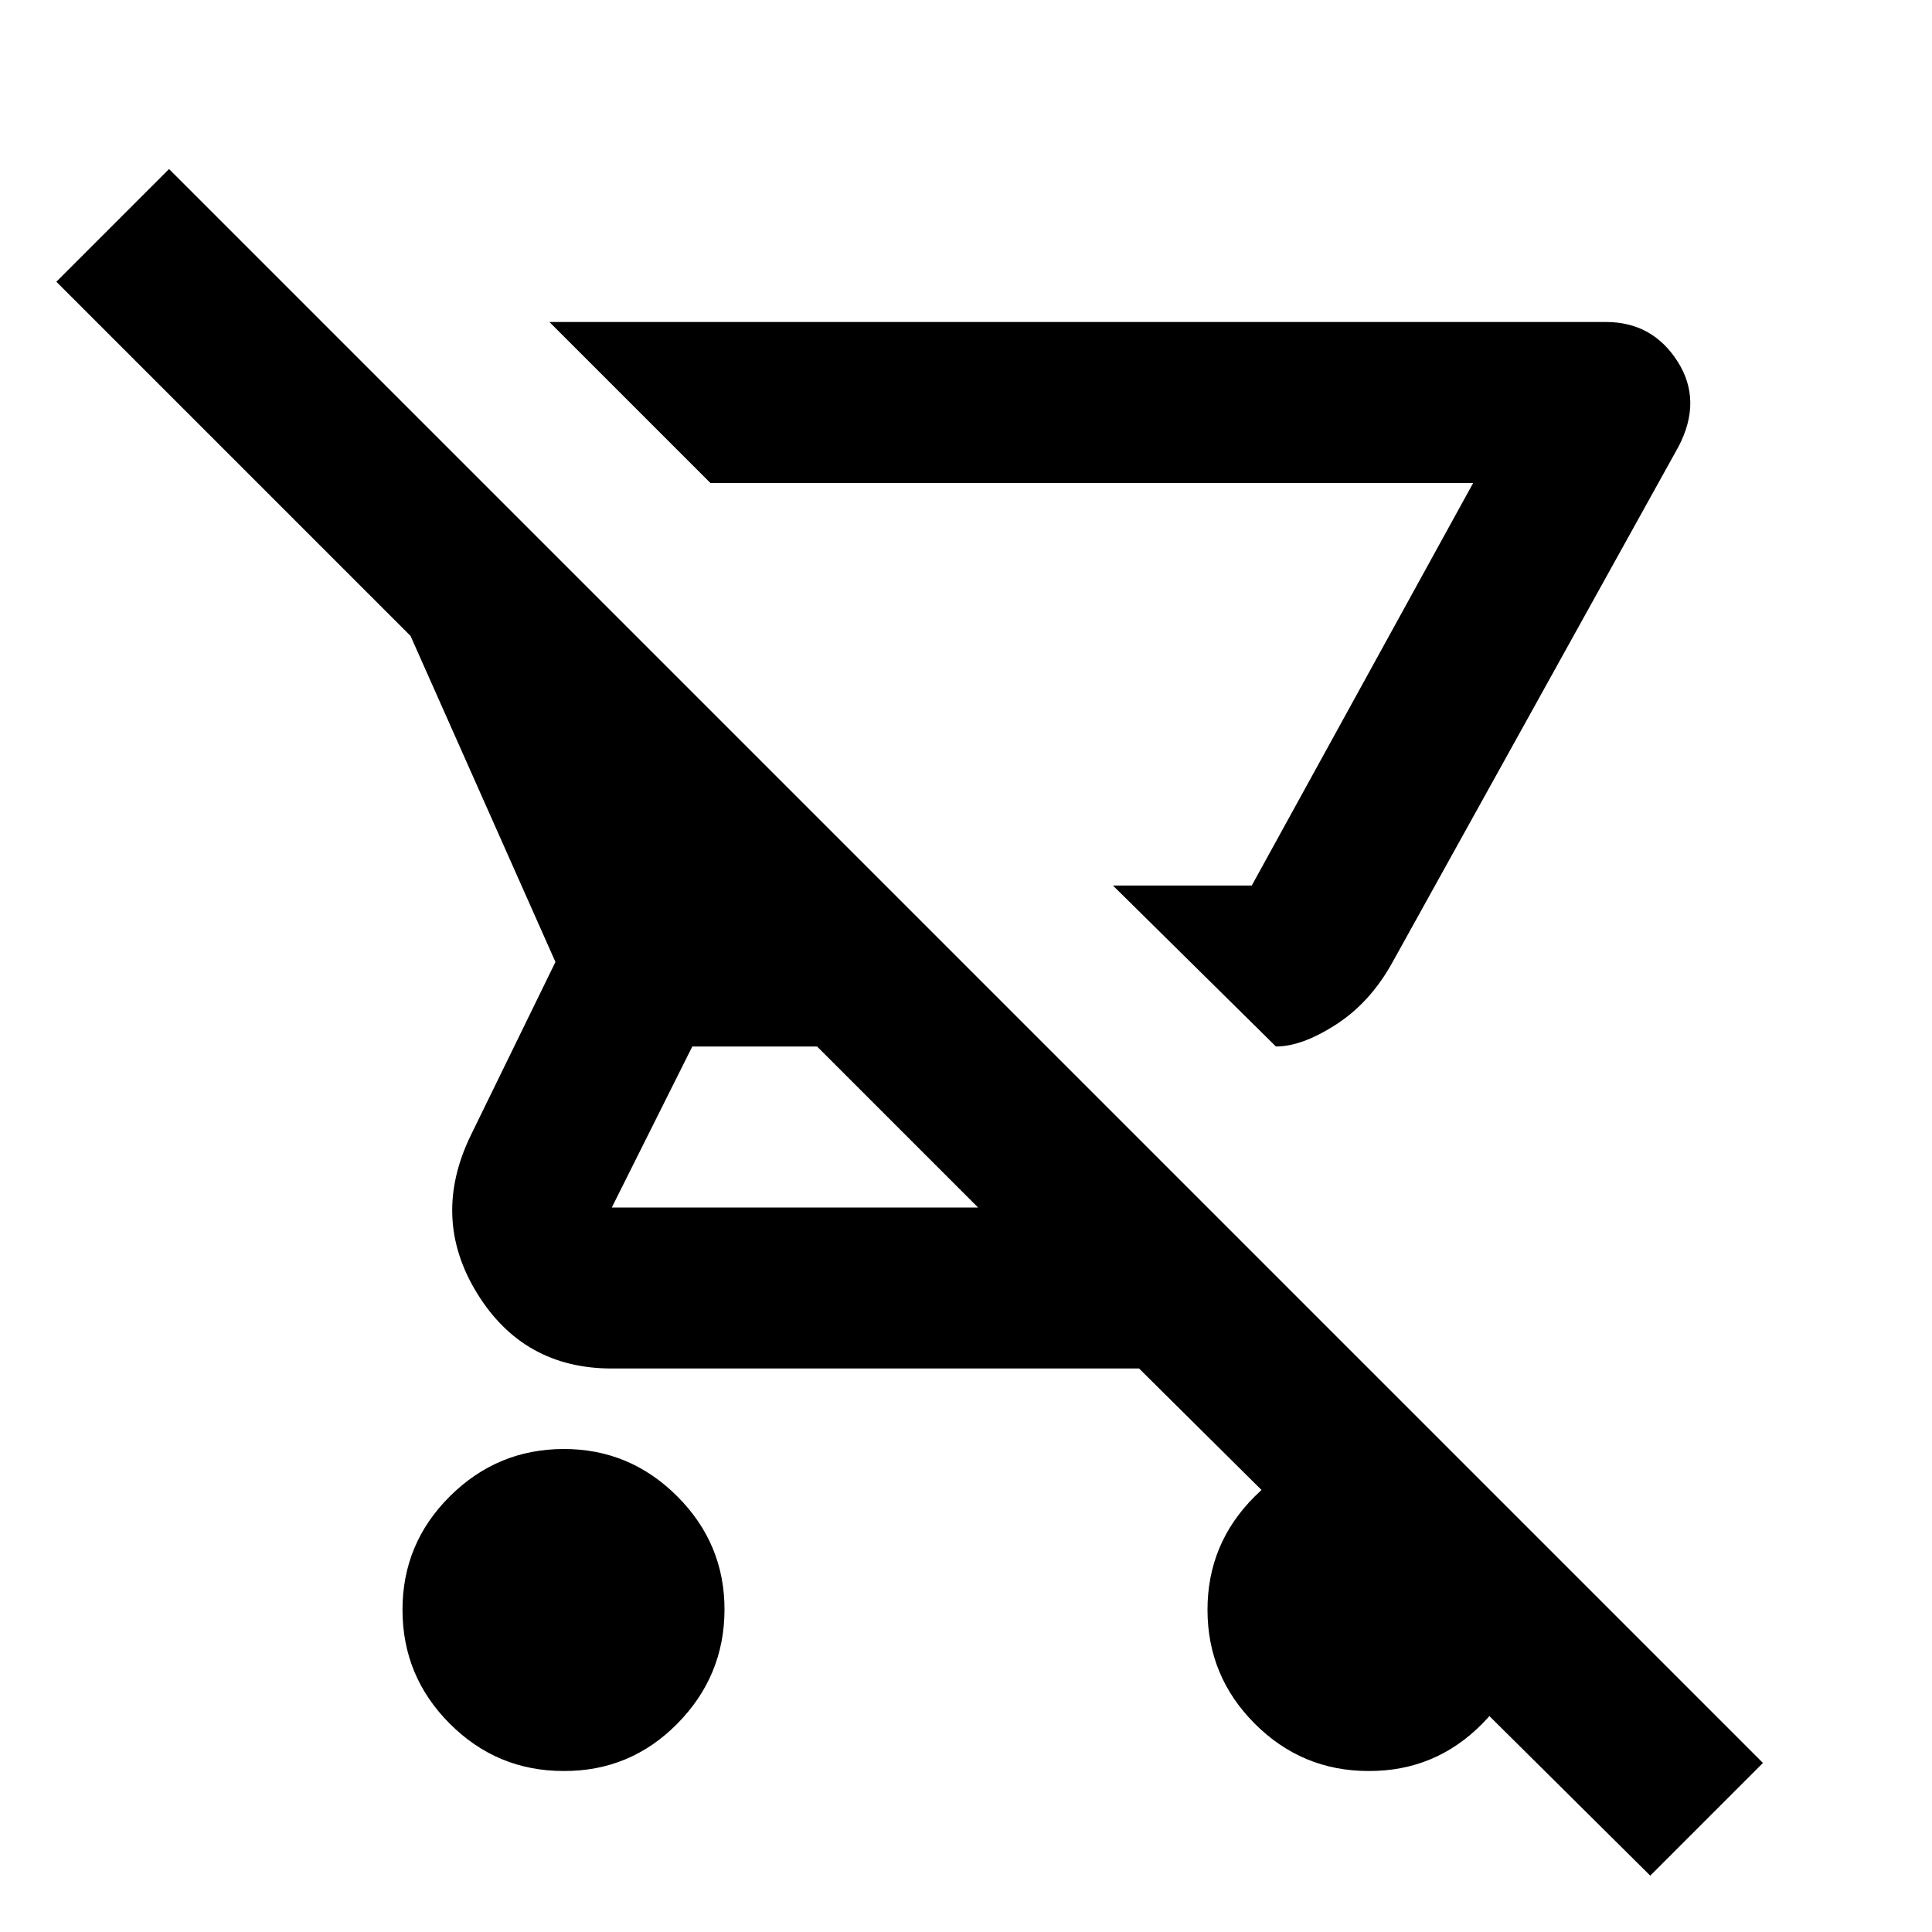 <?xml version="1.0" encoding="utf-8"?>
<!-- Generator: www.svgicons.com -->
<svg xmlns="http://www.w3.org/2000/svg" width="800" height="800" viewBox="0 0 24 24">
<path fill="currentColor" d="m15.85 13l-2.025-2h1.725l2.75-5H8.825l-2-2H19.95q.575 0 .888.488t.012 1.062l-3.55 6.4q-.275.5-.7.775t-.75.275M7 22q-.825 0-1.412-.587T5 20t.588-1.412T7 18t1.413.588T9 20t-.587 1.413T7 22m13.5 1.3L14.15 17H7.6q-1.1 0-1.675-.937T5.85 14.1l1.05-2.15L5.1 7.9L.7 3.5l1.4-1.4l19.8 19.8zM12.15 15l-2-2H8.6l-1 2zm3.4-4h-1.725zM17 22q-.825 0-1.412-.587T15 20t.588-1.412T17 18t1.413.588T19 20t-.587 1.413T17 22"/>
</svg>